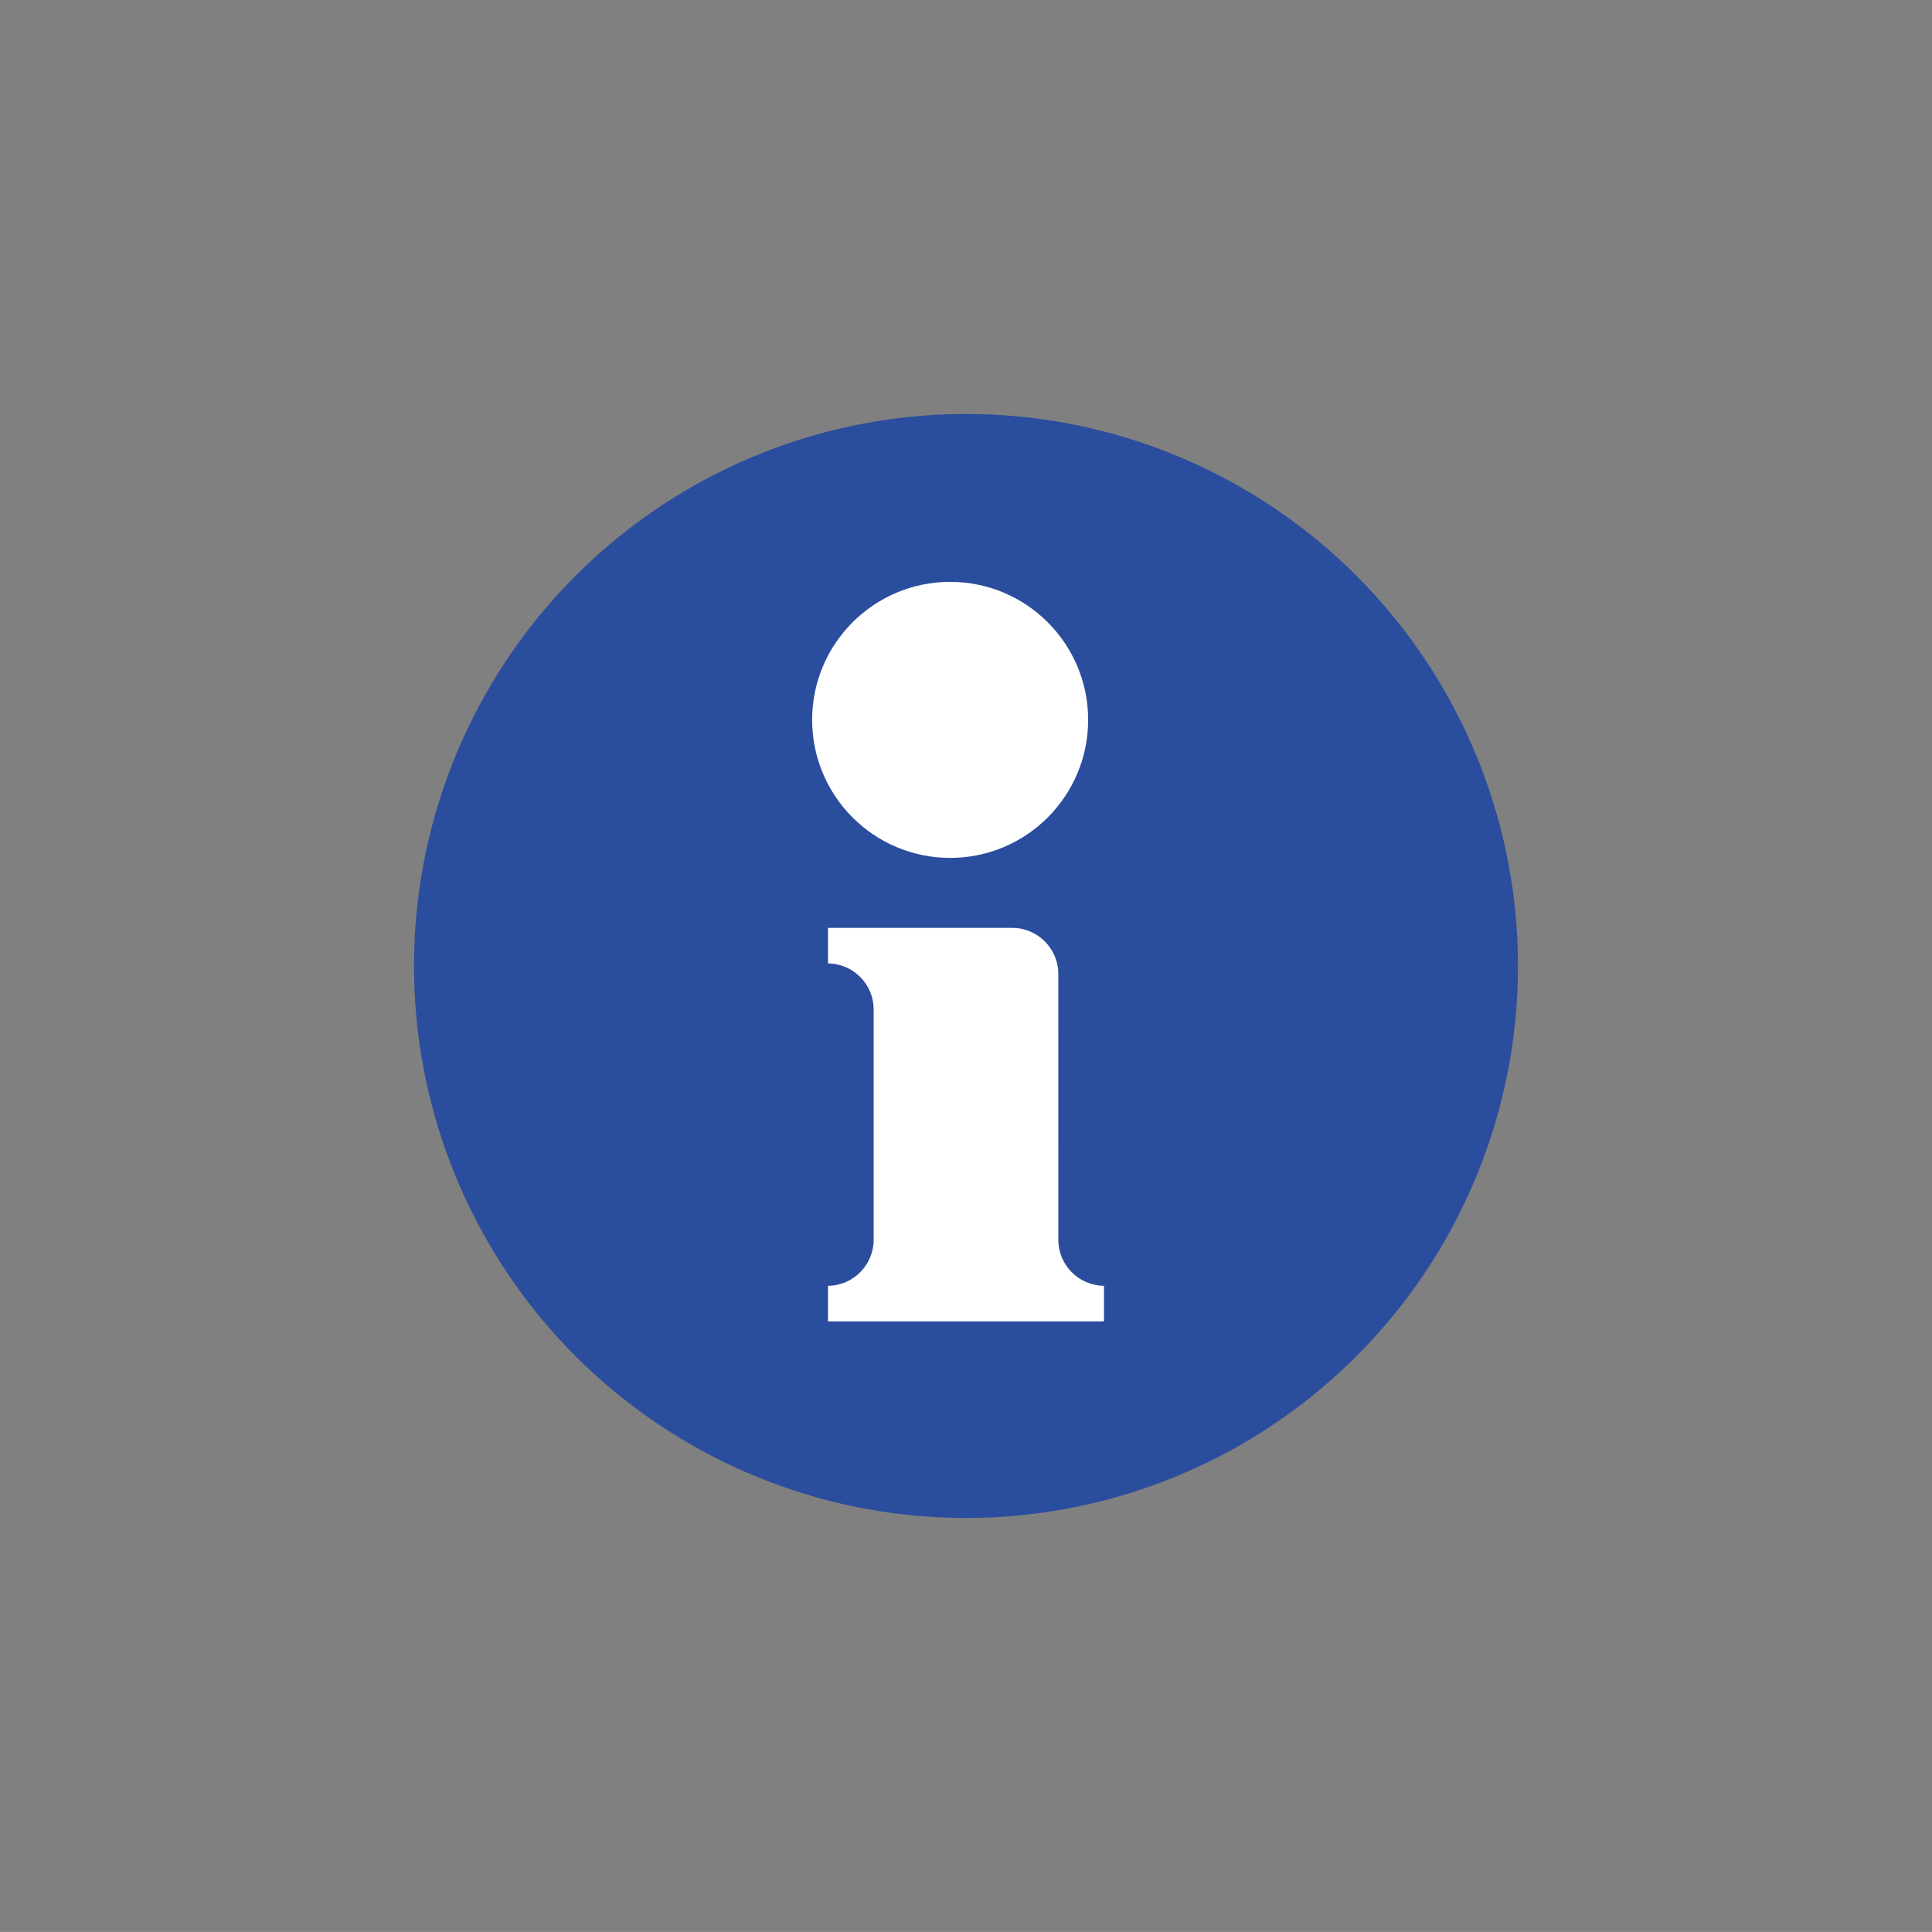 <?xml version="1.0" encoding="UTF-8"?>
<svg xmlns="http://www.w3.org/2000/svg" id="uuid-997136a1-8b03-40cc-b140-d0ff0c8ba0fb" data-name="a" viewBox="0 0 350.008 350">
  <rect x="0" y="0" width="350.008" height="350" fill="#808080" stroke="none"/>
  <circle cx="175.004" cy="175" r="100" style="fill: #2b4d9d;"></circle>
  <path d="m191.731,224.624l-.005-48.176c0-4.609-3.74-8.351-8.356-8.351h-33.367v6.438c4.575.045,8.271,3.765,8.271,8.349v41.741c-.02,4.571-3.711,8.273-8.271,8.32v6.44h50v-6.44c-4.562-.047-8.26-3.749-8.273-8.32h0Z" style="fill: #fff;"></path>
  <path d="m197.132,130.412c0,13.81-11.189,25.008-24.996,25.008s-25.004-11.198-25.004-25.008c0-13.8,11.198-24.999,25.004-24.999s24.996,11.198,24.996,24.999Z" style="fill: #fff;"></path>
</svg>
